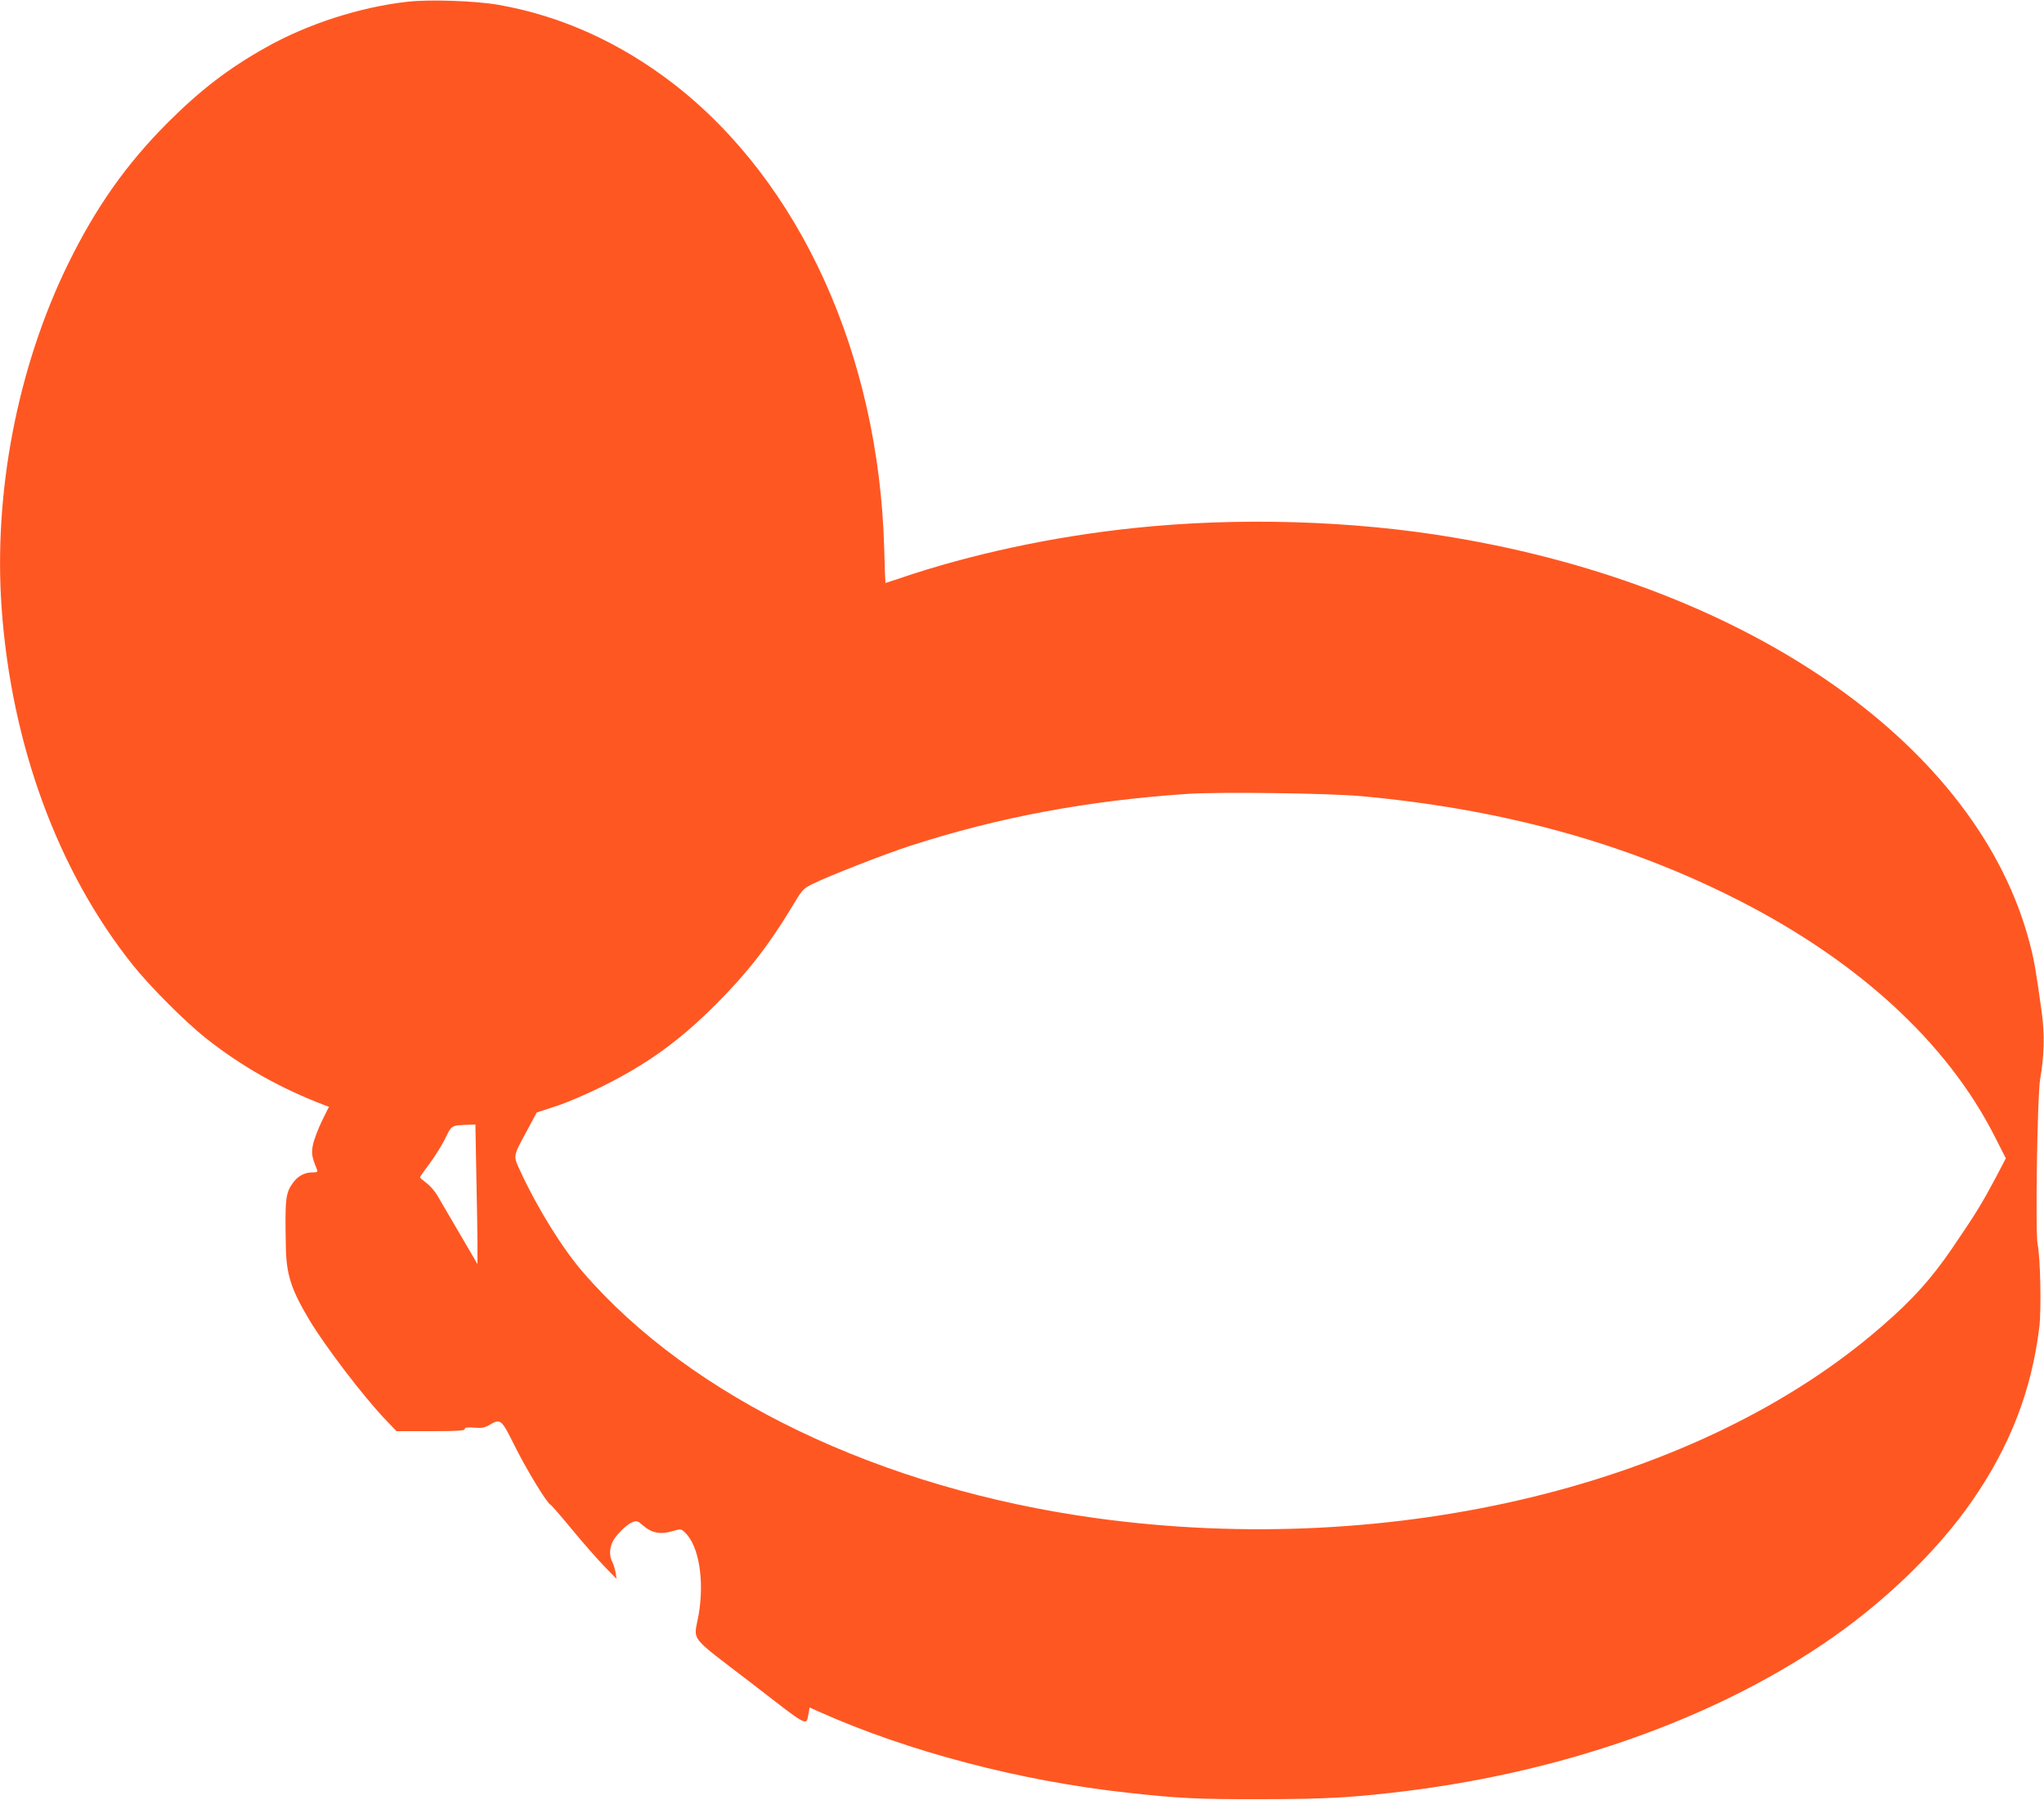 <?xml version="1.0" standalone="no"?>
<!DOCTYPE svg PUBLIC "-//W3C//DTD SVG 20010904//EN"
 "http://www.w3.org/TR/2001/REC-SVG-20010904/DTD/svg10.dtd">
<svg version="1.0" xmlns="http://www.w3.org/2000/svg"
 width="1280pt" height="1127pt" viewBox="0 0 1280 1127"
 preserveAspectRatio="xMidYMid meet">
<g transform="translate(0,1127) scale(0.1,-0.1)"
fill="#ff5722" stroke="none">
<path d="M2551 11259 c-296 -33 -625 -139 -886 -286 -232 -130 -407 -264 -611
-467 -263 -263 -453 -532 -629 -891 -315 -645 -466 -1427 -415 -2150 61 -857
352 -1649 822 -2237 108 -135 327 -354 455 -456 226 -179 470 -316 745 -421
l28 -10 -45 -91 c-24 -50 -49 -116 -55 -146 -11 -54 -8 -75 25 -156 6 -15 1
-18 -29 -18 -48 0 -89 -22 -119 -62 -49 -66 -53 -98 -47 -403 3 -175 33 -268
148 -460 99 -165 337 -477 476 -623 l69 -72 213 0 c170 0 214 3 214 13 0 10
15 12 60 9 48 -4 66 0 95 17 70 41 74 38 158 -131 72 -145 203 -361 225 -369
5 -2 67 -73 137 -158 70 -85 161 -188 202 -230 l74 -76 -6 40 c-4 21 -13 52
-21 67 -18 34 -18 79 0 121 17 40 86 111 126 127 27 11 32 10 71 -24 52 -44
106 -54 180 -32 52 15 54 15 77 -7 89 -82 125 -304 86 -522 -30 -164 -67 -117
326 -418 382 -295 346 -276 365 -185 l5 28 58 -26 c559 -250 1264 -435 1937
-508 318 -35 439 -41 830 -40 414 0 591 11 935 54 977 125 1880 444 2580 913
376 252 719 581 941 902 238 344 372 692 420 1089 13 110 6 440 -11 516 -15
70 -2 934 16 1035 25 140 29 279 10 416 -38 275 -48 330 -76 436 -322 1228
-1737 2224 -3608 2538 -632 107 -1353 128 -2002 59 -508 -53 -1023 -164 -1464
-314 -50 -16 -90 -30 -91 -30 -1 0 -5 98 -8 218 -34 1211 -526 2293 -1320
2908 -336 259 -707 426 -1097 494 -144 25 -434 35 -569 19z m5969 -4973 c859
-78 1612 -280 2295 -616 796 -391 1376 -917 1681 -1524 l65 -128 -64 -122
c-84 -158 -124 -224 -272 -441 -130 -190 -247 -321 -439 -487 -1136 -992
-3056 -1460 -4926 -1202 -1347 186 -2530 753 -3209 1539 -127 146 -283 397
-388 623 -51 111 -54 95 39 267 l59 110 122 40 c69 22 195 77 292 125 285 142
485 288 715 519 192 193 324 363 466 598 69 115 72 119 135 150 101 50 450
186 607 237 552 179 1112 284 1742 326 204 13 874 4 1080 -14z m-5537 -2378
c4 -178 7 -374 7 -437 l0 -115 -111 190 c-61 104 -124 212 -140 239 -16 28
-47 63 -69 79 -22 17 -40 32 -40 35 0 4 27 42 60 86 33 44 77 115 98 157 40
84 39 83 143 86 l46 2 6 -322z"/>
</g>
</svg>
